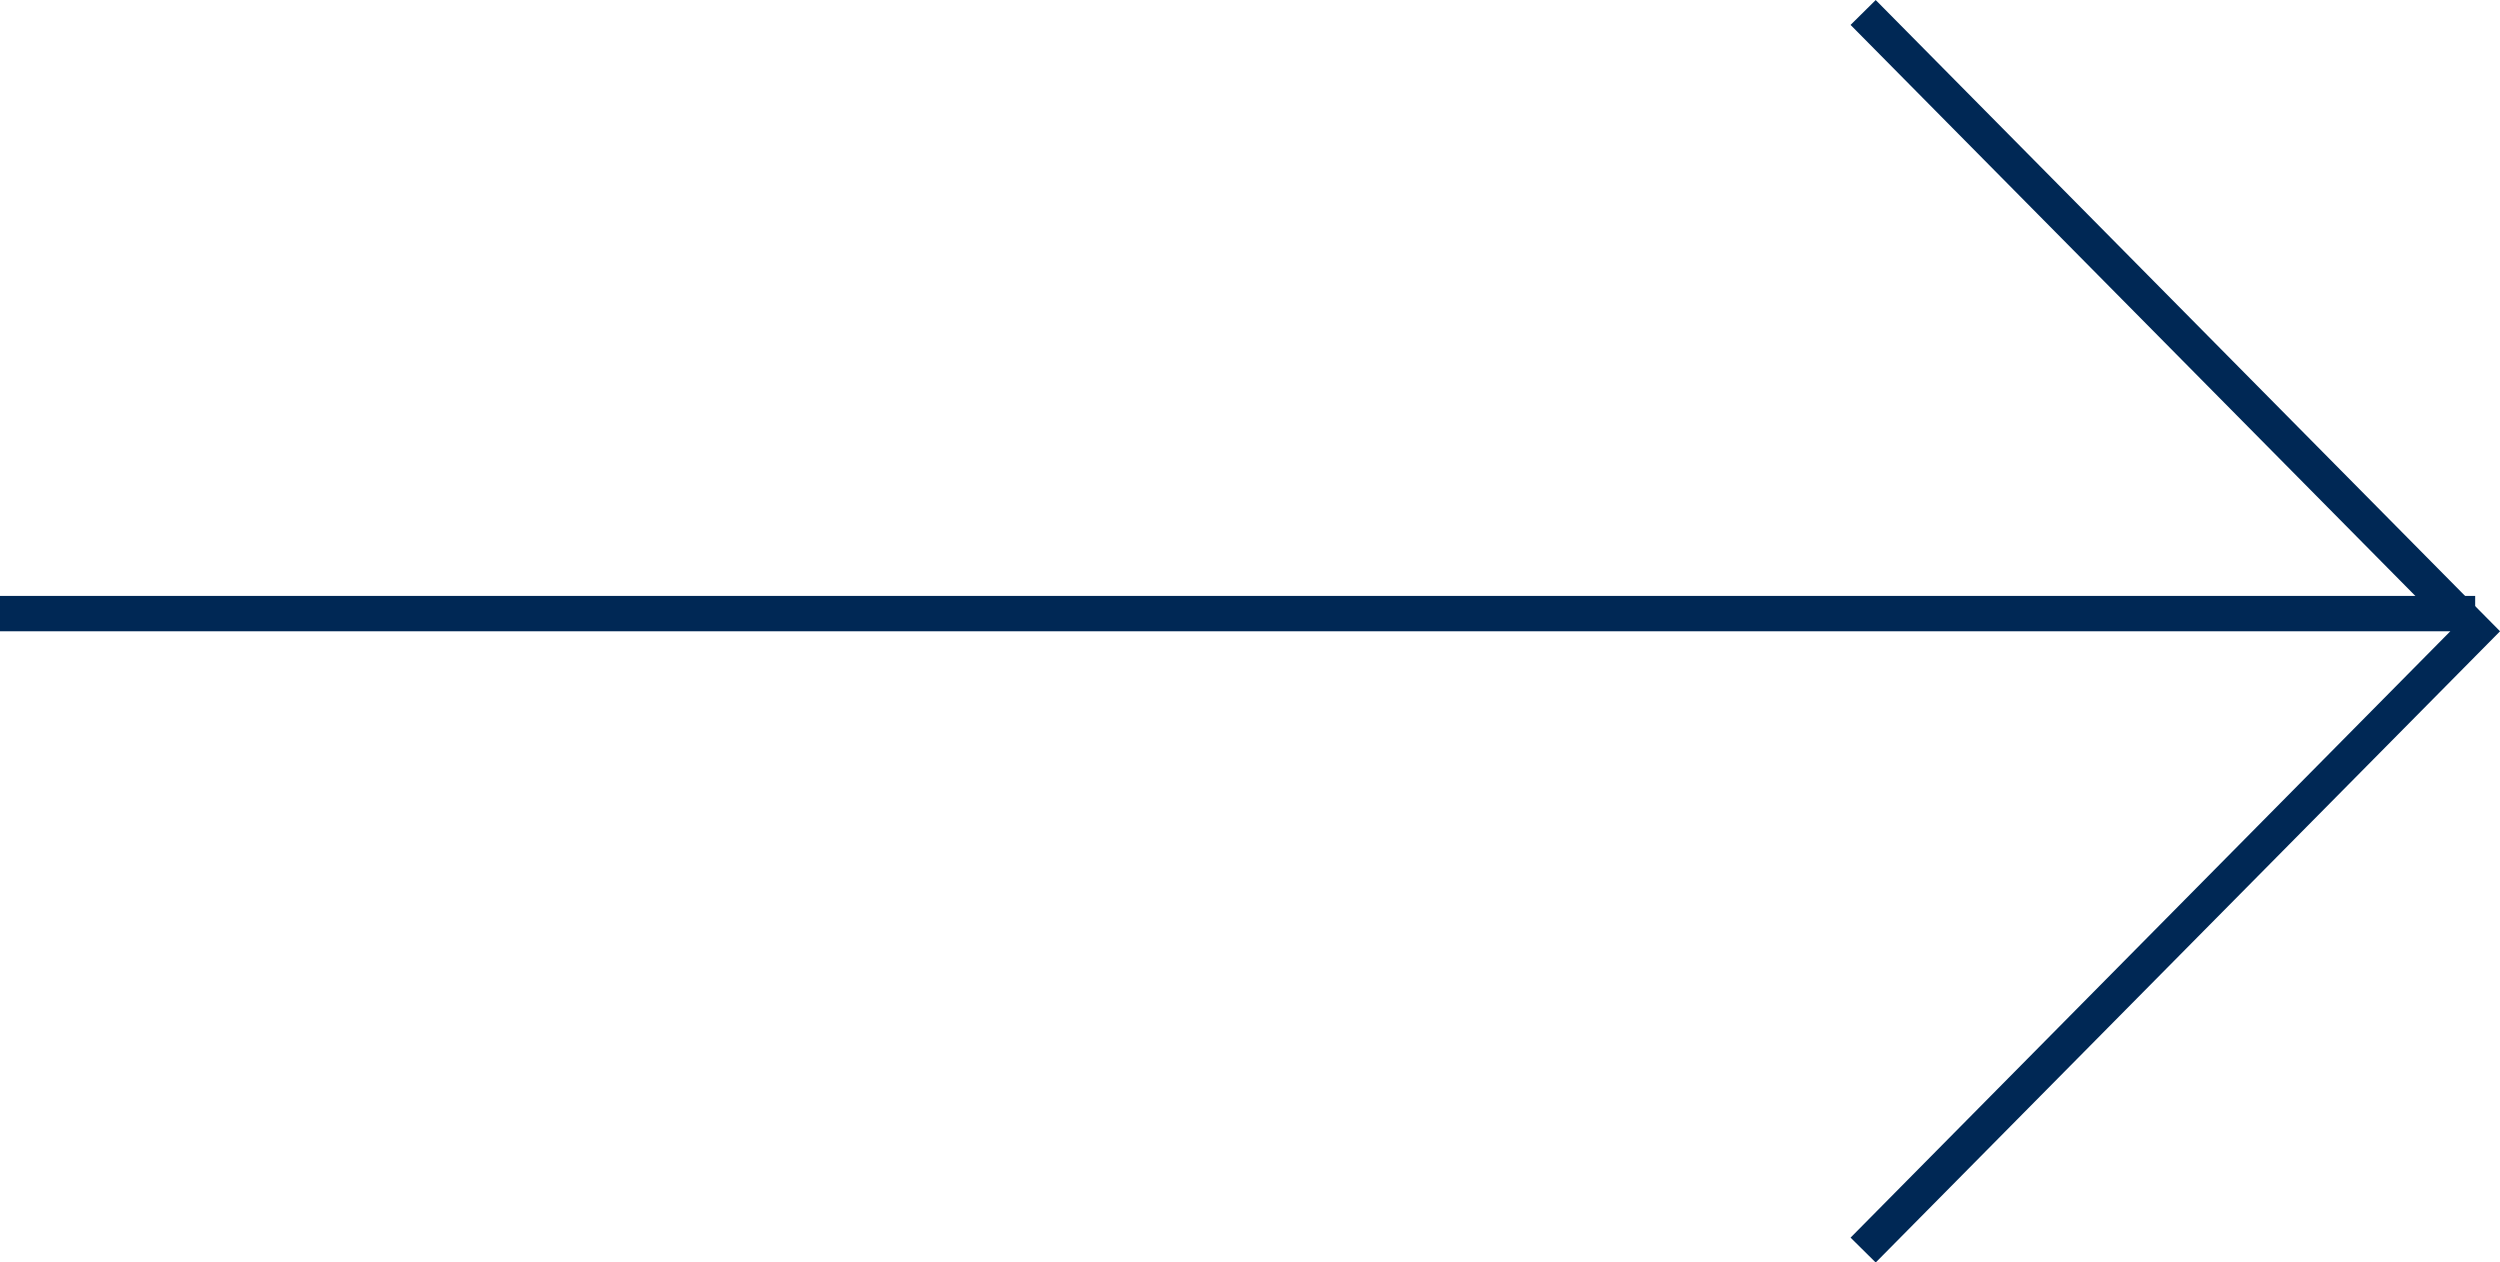 <svg xmlns="http://www.w3.org/2000/svg" width="70.702" height="35.704" viewBox="0 0 70.702 35.704">
  <g id="_Right" data-name="&gt; Right" transform="translate(-1571 -4137.647)">
    <path id="_" data-name="&gt;" d="M1623.691,4138,1641,4155.5l-17.309,17.5" fill="none" stroke="#002855" stroke-width="1"/>
    <line id="_-" data-name="-" x2="70" transform="translate(1571 4155)" fill="none" stroke="#002855" stroke-width="1"/>
  </g>
</svg>

